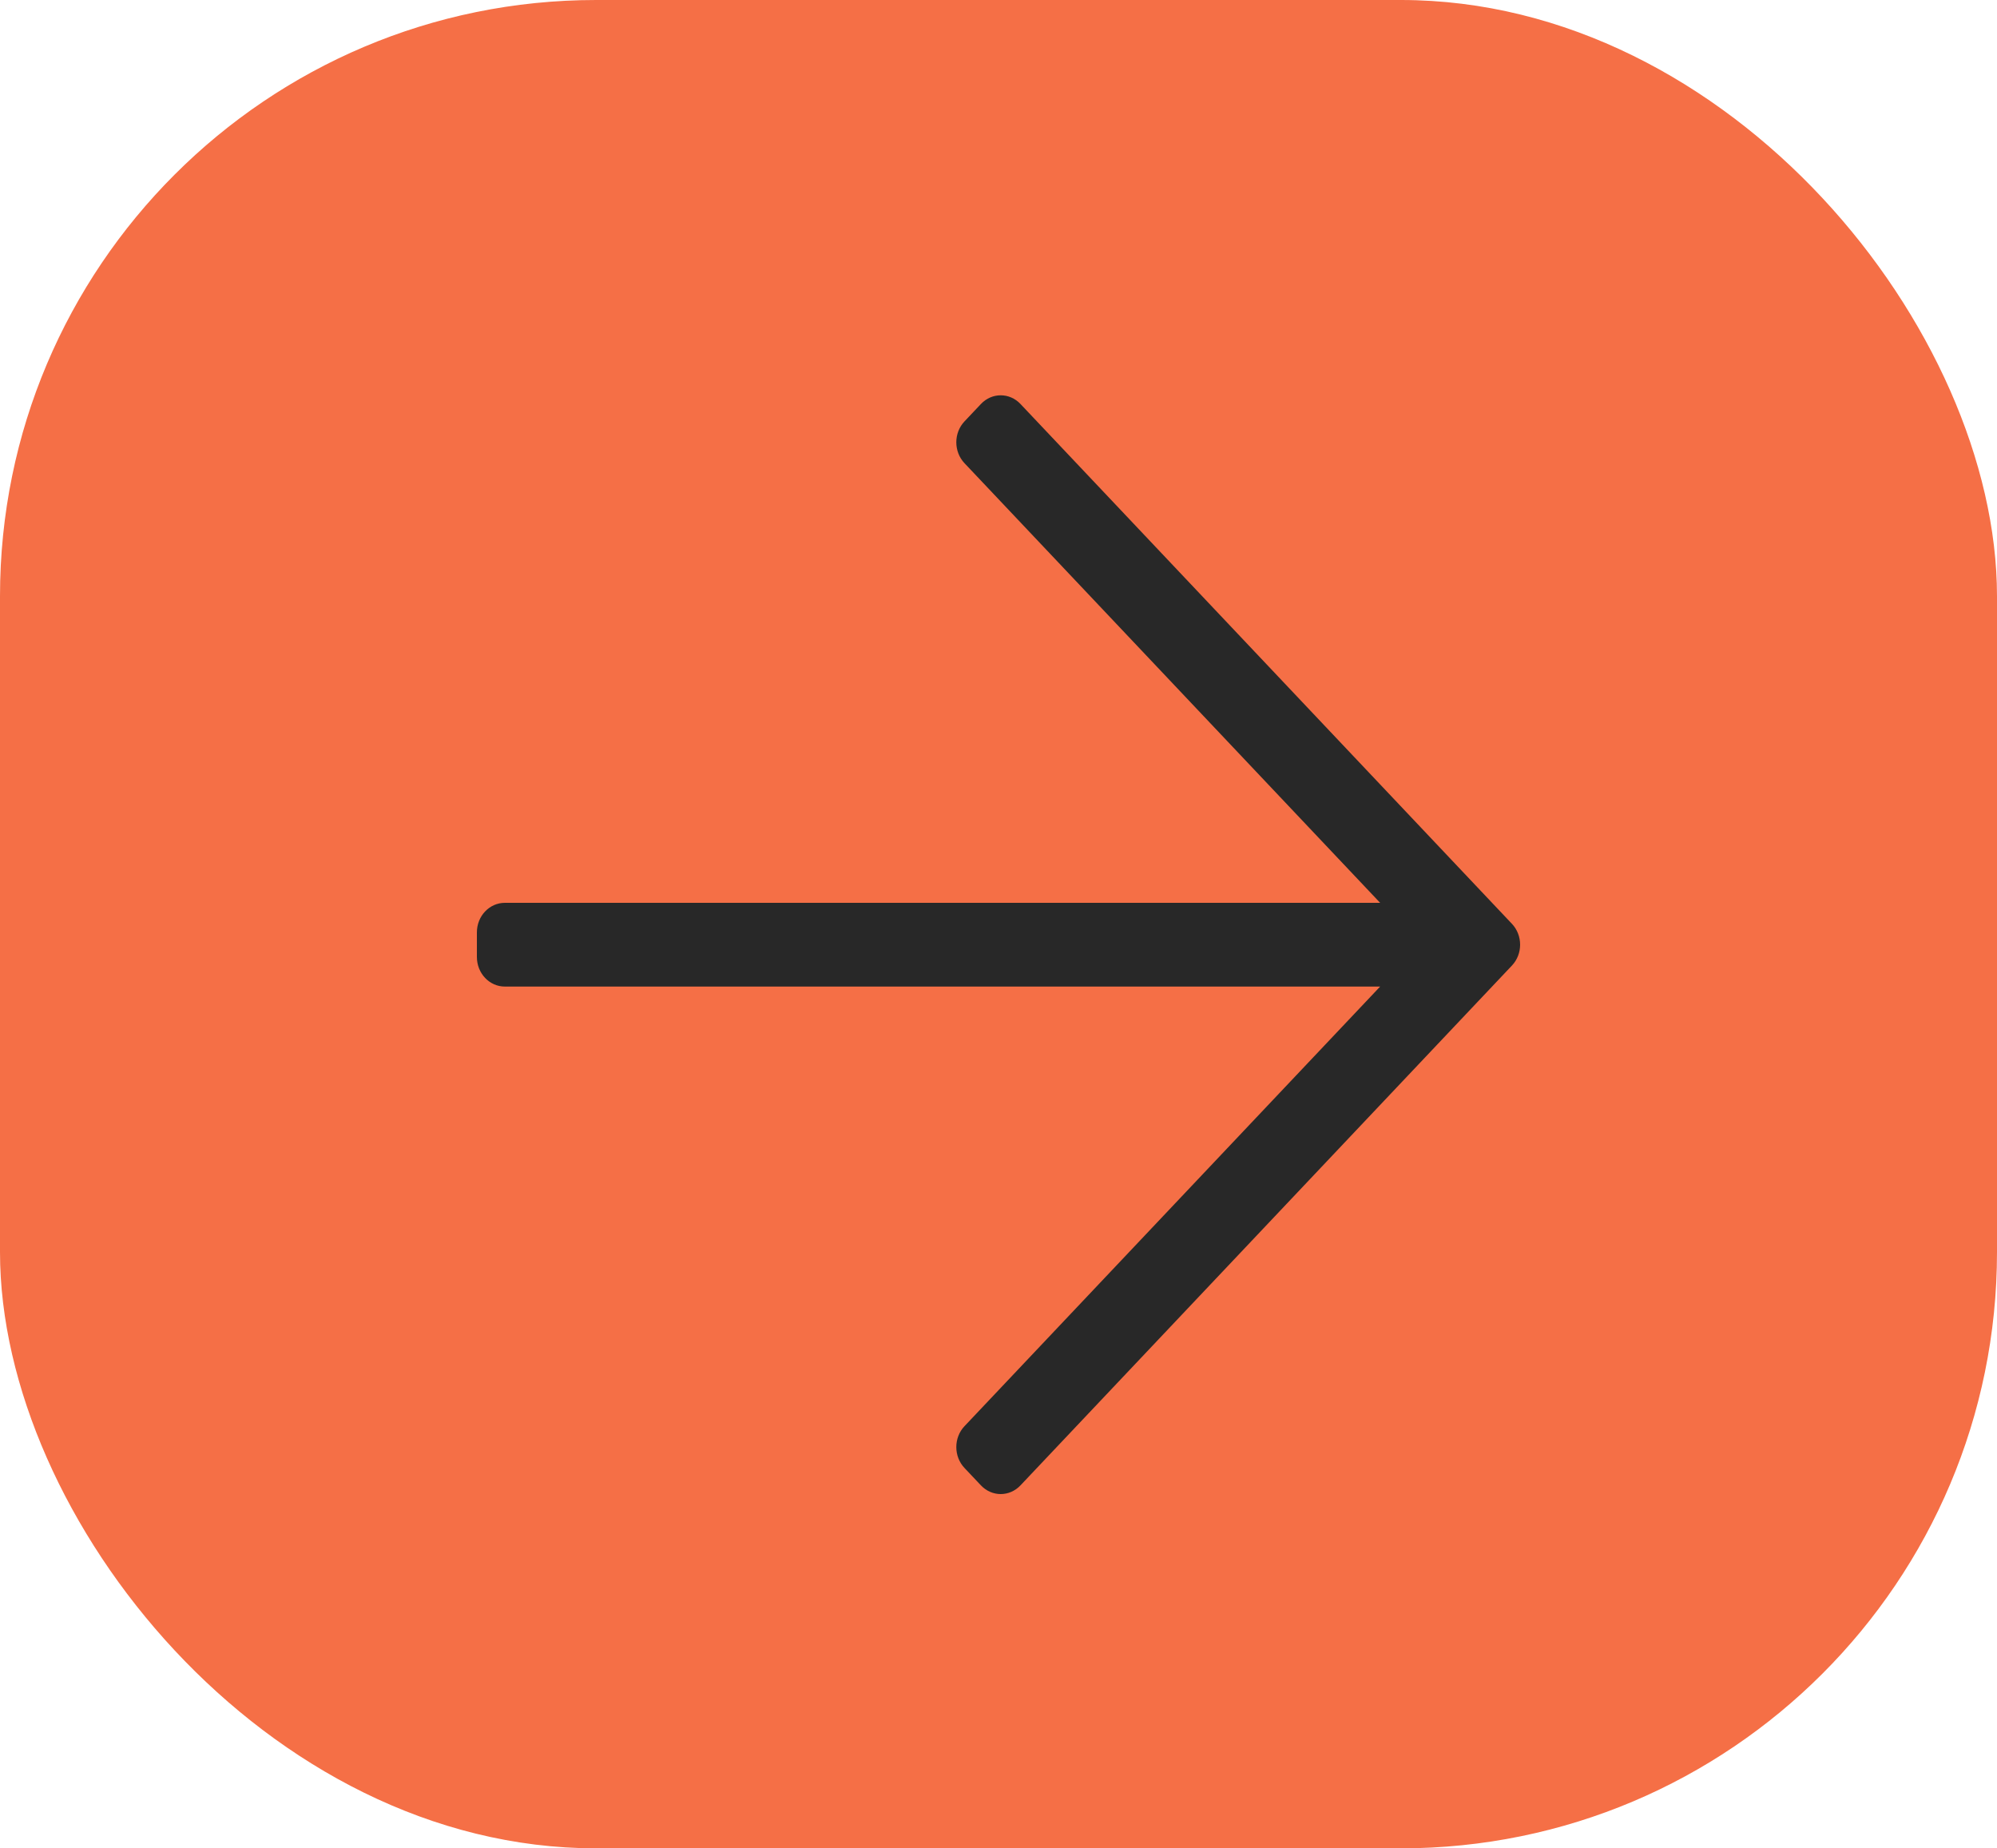 <?xml version="1.0" encoding="UTF-8"?>
<svg xmlns="http://www.w3.org/2000/svg" width="67" height="62" viewBox="0 0 67 62" fill="none">
  <rect width="67" height="62" rx="20" fill="#F56F46"></rect>
  <path d="M32.911 13.551L32.359 14.135C31.993 14.522 31.993 15.15 32.359 15.537L46.304 30.284H16.938C16.42 30.284 16 30.727 16 31.275V32.101C16 32.649 16.42 33.093 16.938 33.093H46.304L32.359 47.839C31.993 48.226 31.993 48.854 32.359 49.241L32.911 49.825C33.277 50.213 33.871 50.213 34.237 49.825L50.725 32.389C51.092 32.002 51.092 31.374 50.725 30.987L34.237 13.551C33.871 13.163 33.277 13.163 32.911 13.551Z" fill="#282828"></path>
</svg>
